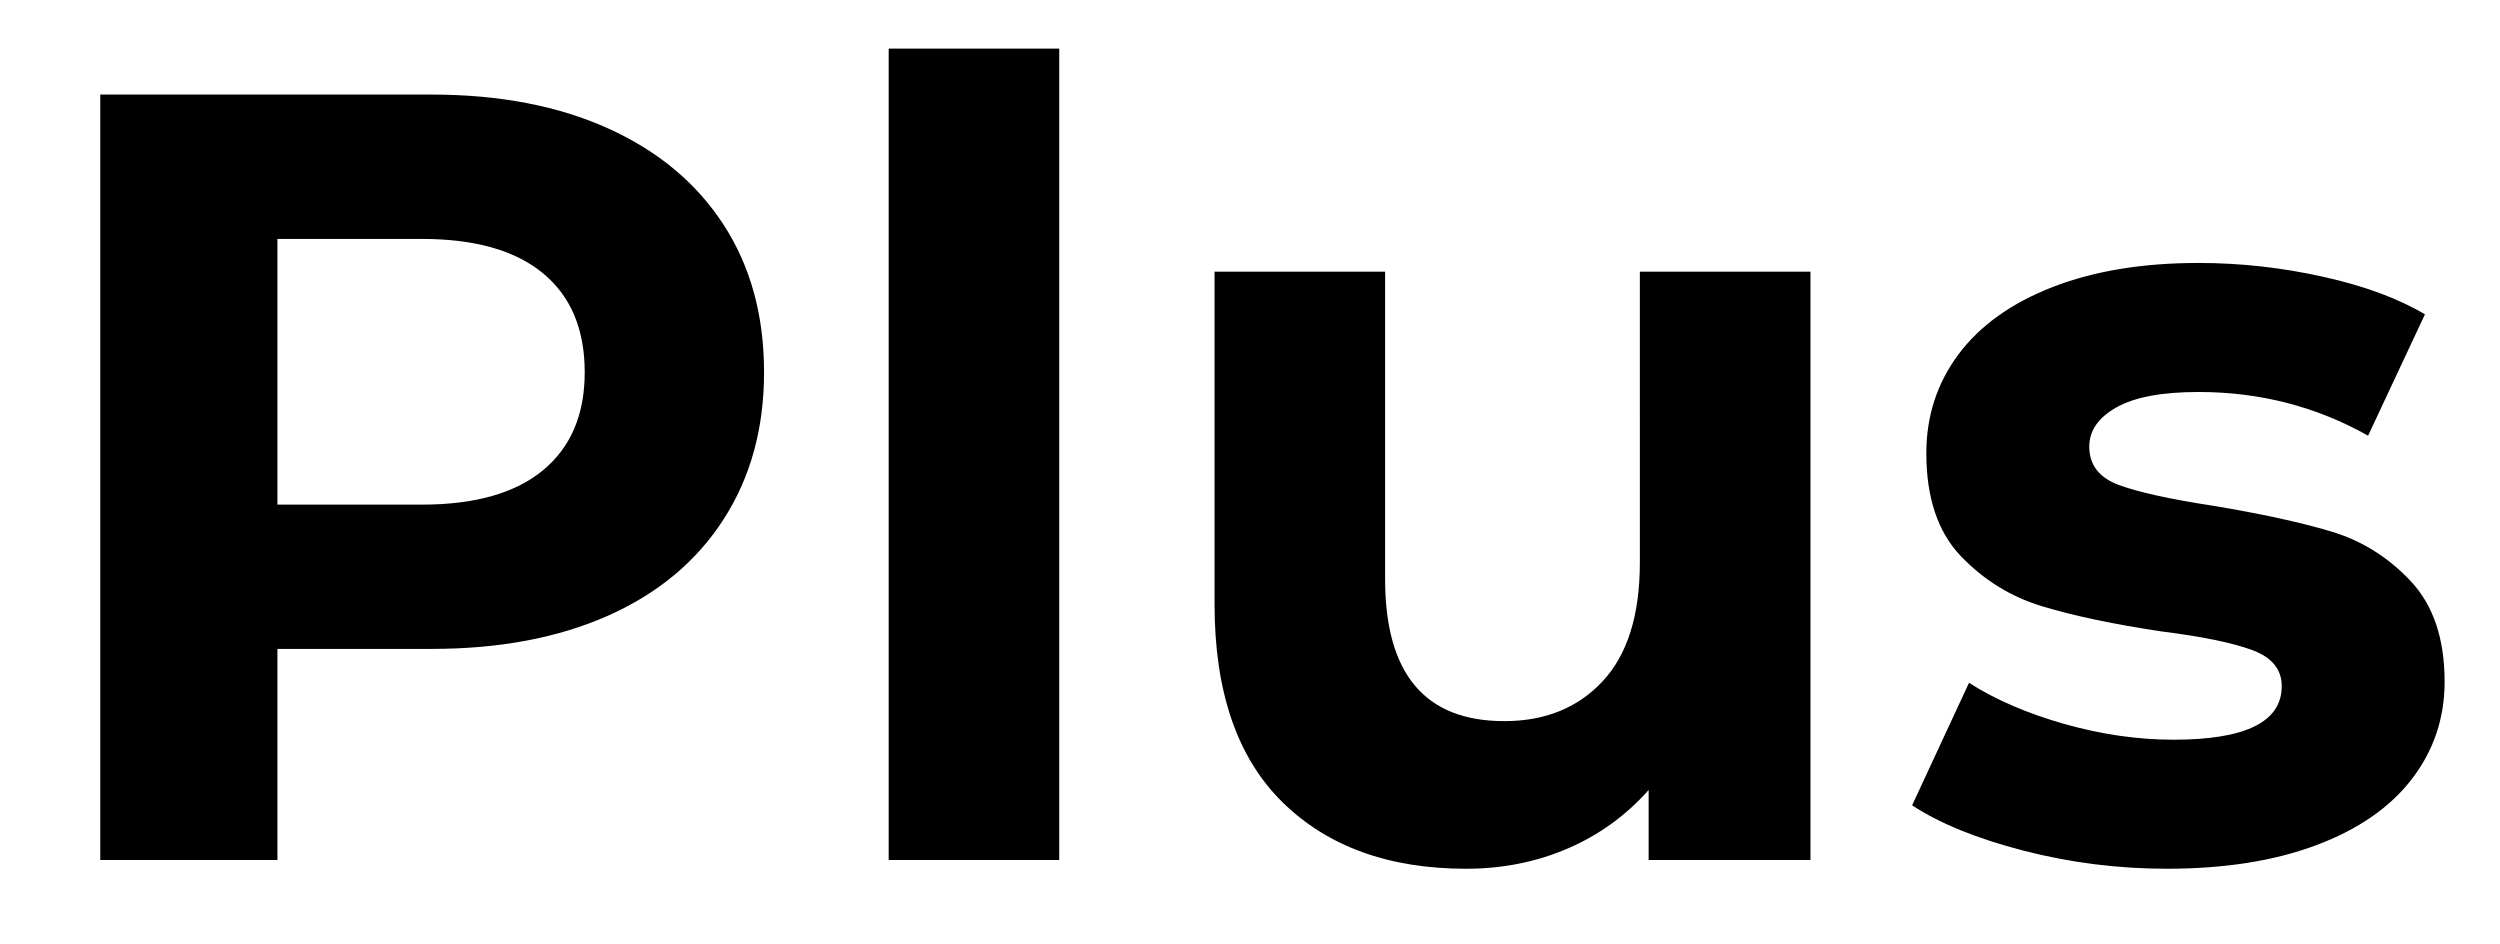 <svg xmlns="http://www.w3.org/2000/svg" fill="none" stroke="none" stroke-linecap="square" stroke-miterlimit="10" version="1.1" viewBox="0 0 609.672 230.21"><clipPath id="p.0"><path d="M0 0h609.672v230.21H0V0z" clip-rule="nonzero"/></clipPath><g clip-path="url(#p.0)"><path fill="none" d="M0 0h609.672v230.21H0z"/><path fill="none" d="M-6.672-55.28h663.024v299.968H-6.672z"/><path fill="#000" fill-rule="nonzero" d="M105.25 23.063q24.812 0 43.078 8.266 18.266 8.265 28.125 23.468 9.875 15.188 9.875 36 0 20.532-9.875 35.86-9.86 15.328-28.125 23.468-18.266 8.125-43.078 8.125H67.656v51.47H24.453V23.062h80.797zm-2.39 100q19.468 0 29.593-8.406 10.14-8.407 10.14-23.86 0-15.734-10.14-24.125-10.125-8.406-29.594-8.406H67.656v64.797h35.203zM216.723 11.86h41.593v197.86h-41.593V11.86zm224.794 54.39v143.47H402.05v-17.063q-8.266 9.328-19.735 14.265-11.469 4.938-24.797 4.938-28.265 0-44.797-16.266-16.53-16.281-16.53-48.265V66.25h41.593v74.938q0 34.672 29.062 34.672 14.938 0 24-9.735 9.063-9.734 9.063-28.937V66.25h41.61zm86.927 145.61q-17.875 0-34.937-4.406-17.063-4.407-27.203-11.063l13.875-29.875q9.594 6.14 23.187 10.016 13.61 3.859 26.672 3.859 26.406 0 26.406-13.062 0-6.141-7.203-8.797-7.203-2.672-22.14-4.547-17.594-2.656-29.063-6.125-11.469-3.469-19.875-12.266-8.39-8.812-8.39-25.078 0-13.594 7.859-24.125 7.875-10.531 22.937-16.39 15.078-5.876 35.61-5.876 15.187 0 30.25 3.344 15.078 3.328 24.937 9.188l-13.86 29.593Q558.57 95.594 536.18 95.594q-13.344 0-20.016 3.735-6.656 3.734-6.656 9.593 0 6.672 7.203 9.344 7.203 2.656 22.922 5.063 17.61 2.921 28.797 6.265 11.203 3.328 19.468 12.125 8.266 8.797 8.266 24.531 0 13.344-8 23.75-8 10.391-23.328 16.125-15.328 5.735-36.39 5.735z"/></g></svg>